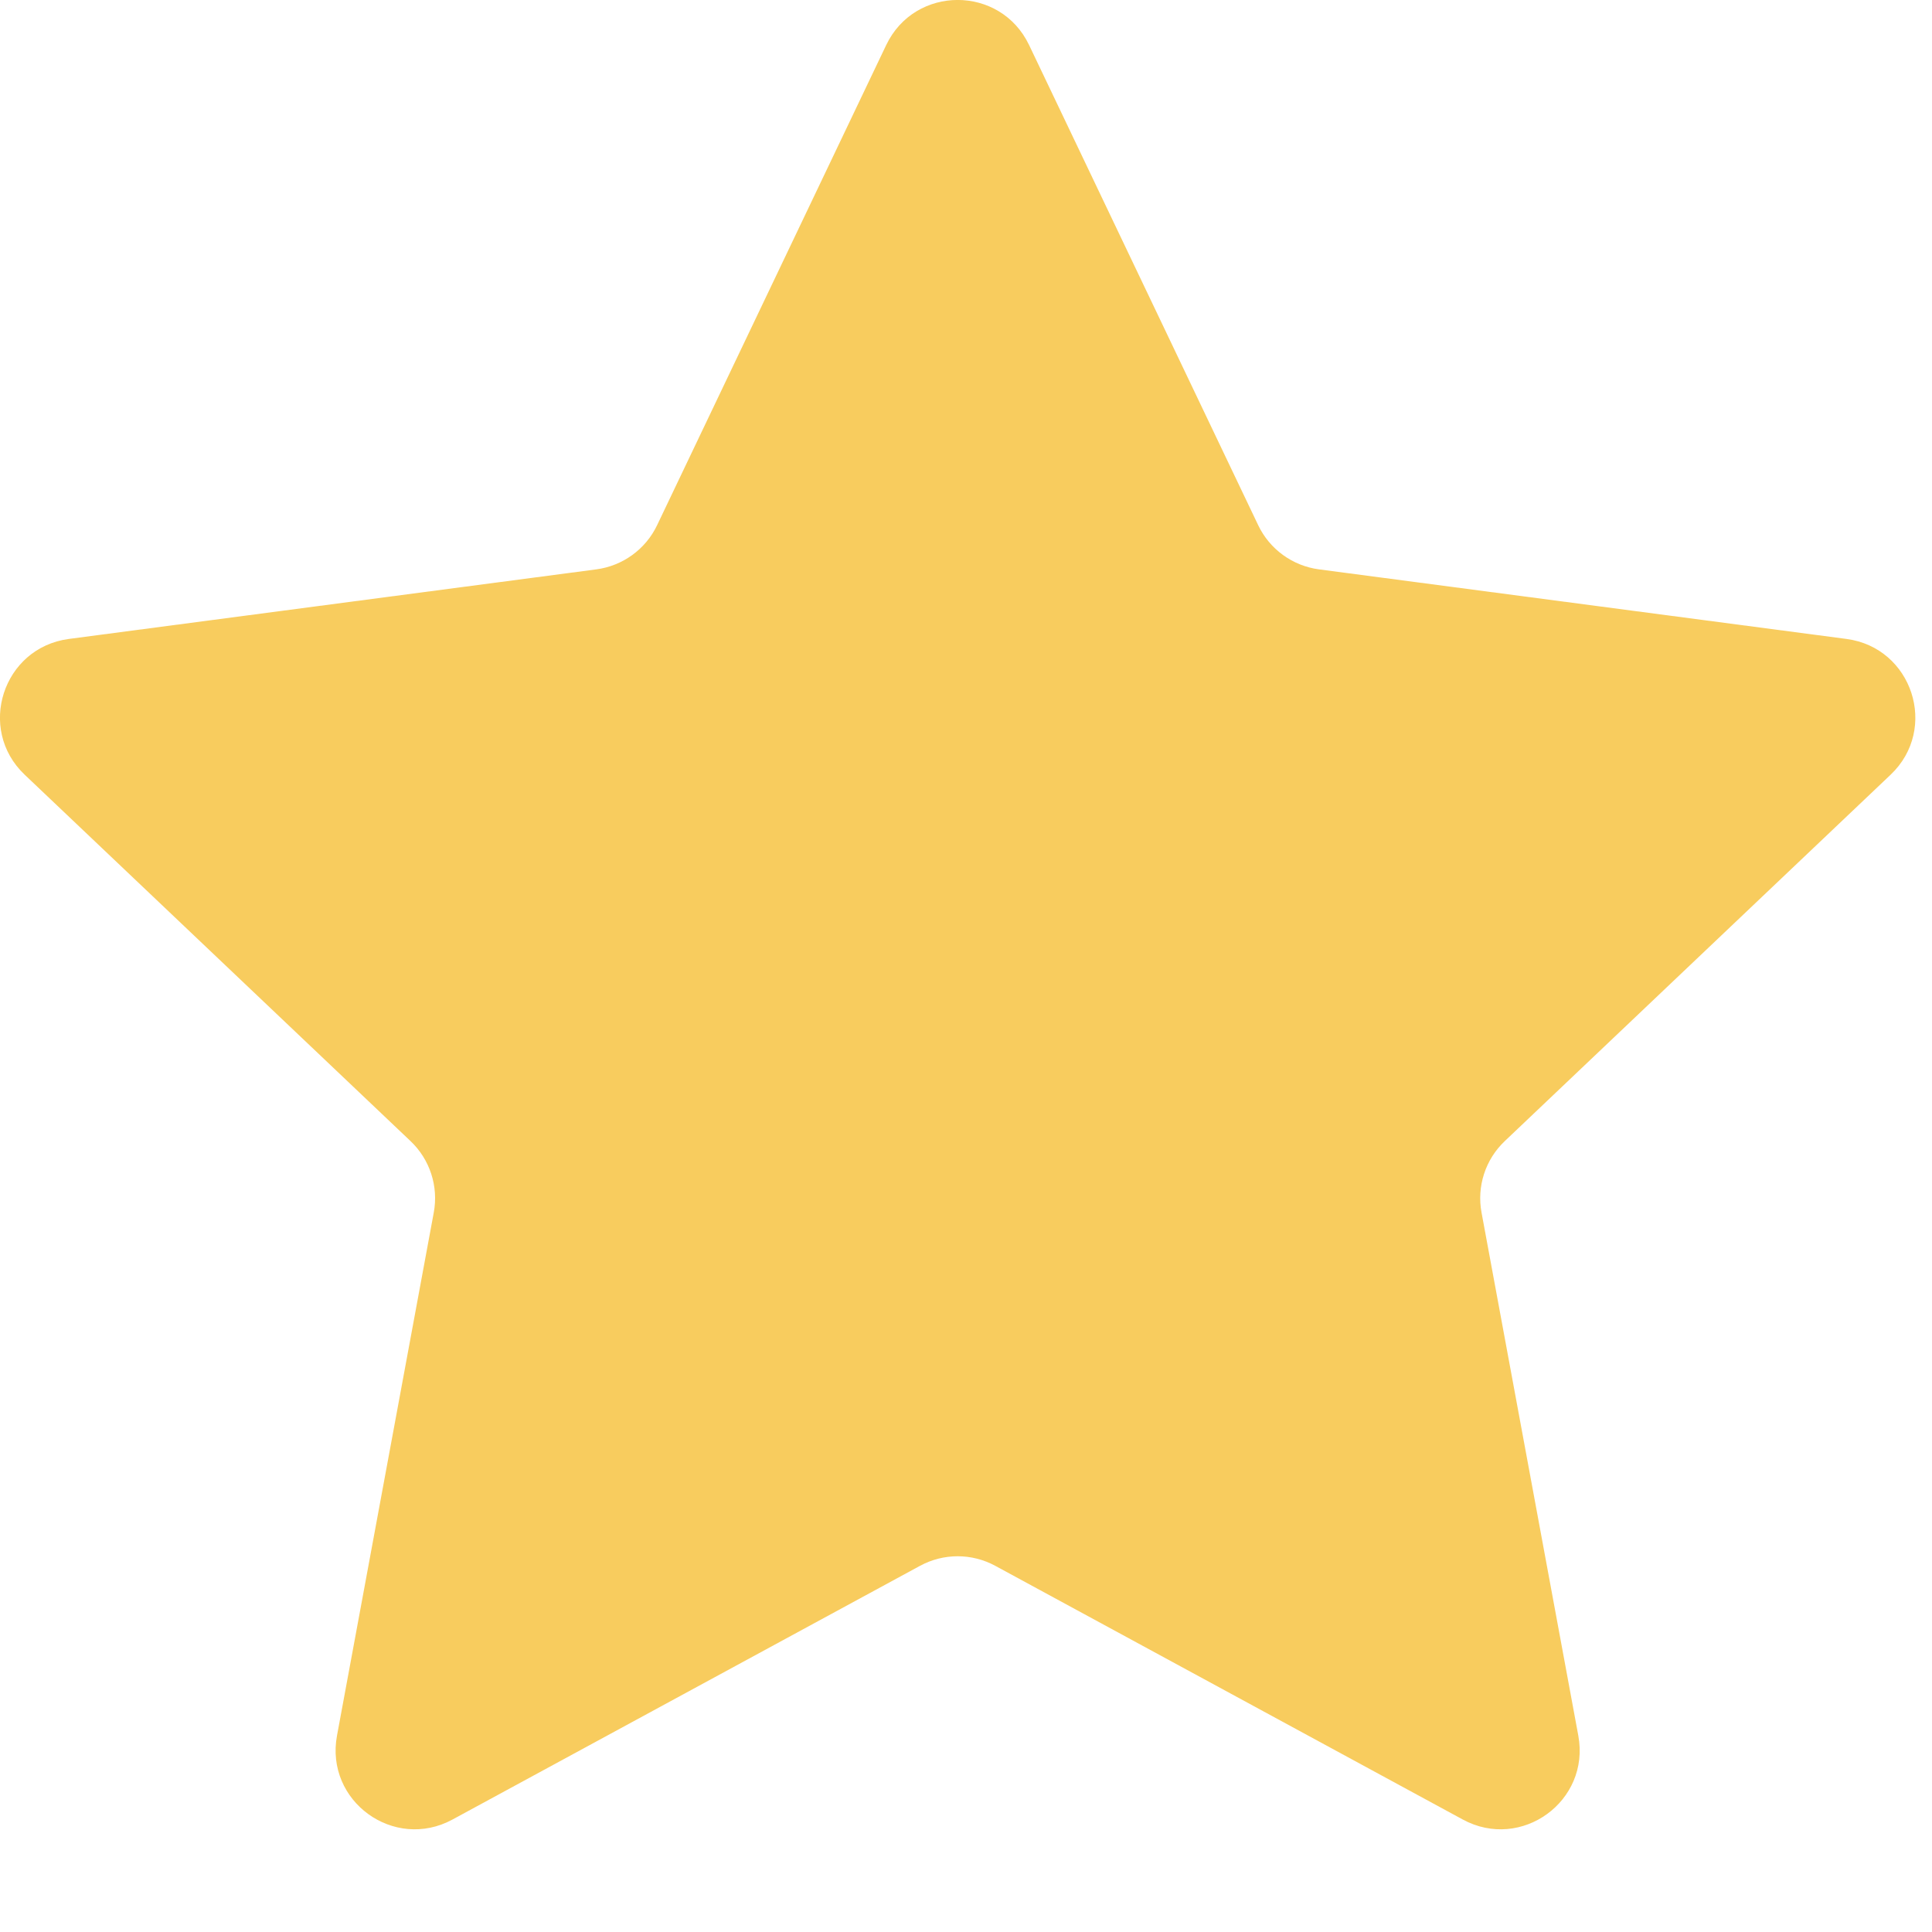 <svg width="14" height="14" viewBox="0 0 14 14" fill="none" xmlns="http://www.w3.org/2000/svg">
<path d="M6.422 0.326C6.63 -0.109 7.249 -0.109 7.457 0.326L9.117 3.805C9.2 3.98 9.367 4.101 9.559 4.126L13.38 4.63C13.858 4.693 14.05 5.282 13.7 5.614L10.905 8.268C10.764 8.401 10.7 8.597 10.736 8.788L11.437 12.577C11.525 13.052 11.024 13.415 10.6 13.185L7.213 11.347C7.042 11.254 6.837 11.254 6.666 11.347L3.279 13.185C2.855 13.415 2.354 13.052 2.442 12.577L3.143 8.788C3.179 8.597 3.115 8.401 2.974 8.268L0.179 5.614C-0.171 5.282 0.021 4.693 0.499 4.63L4.32 4.126C4.512 4.101 4.679 3.98 4.762 3.805L6.422 0.326Z" fill="#F8CC5E"/>
</svg>
